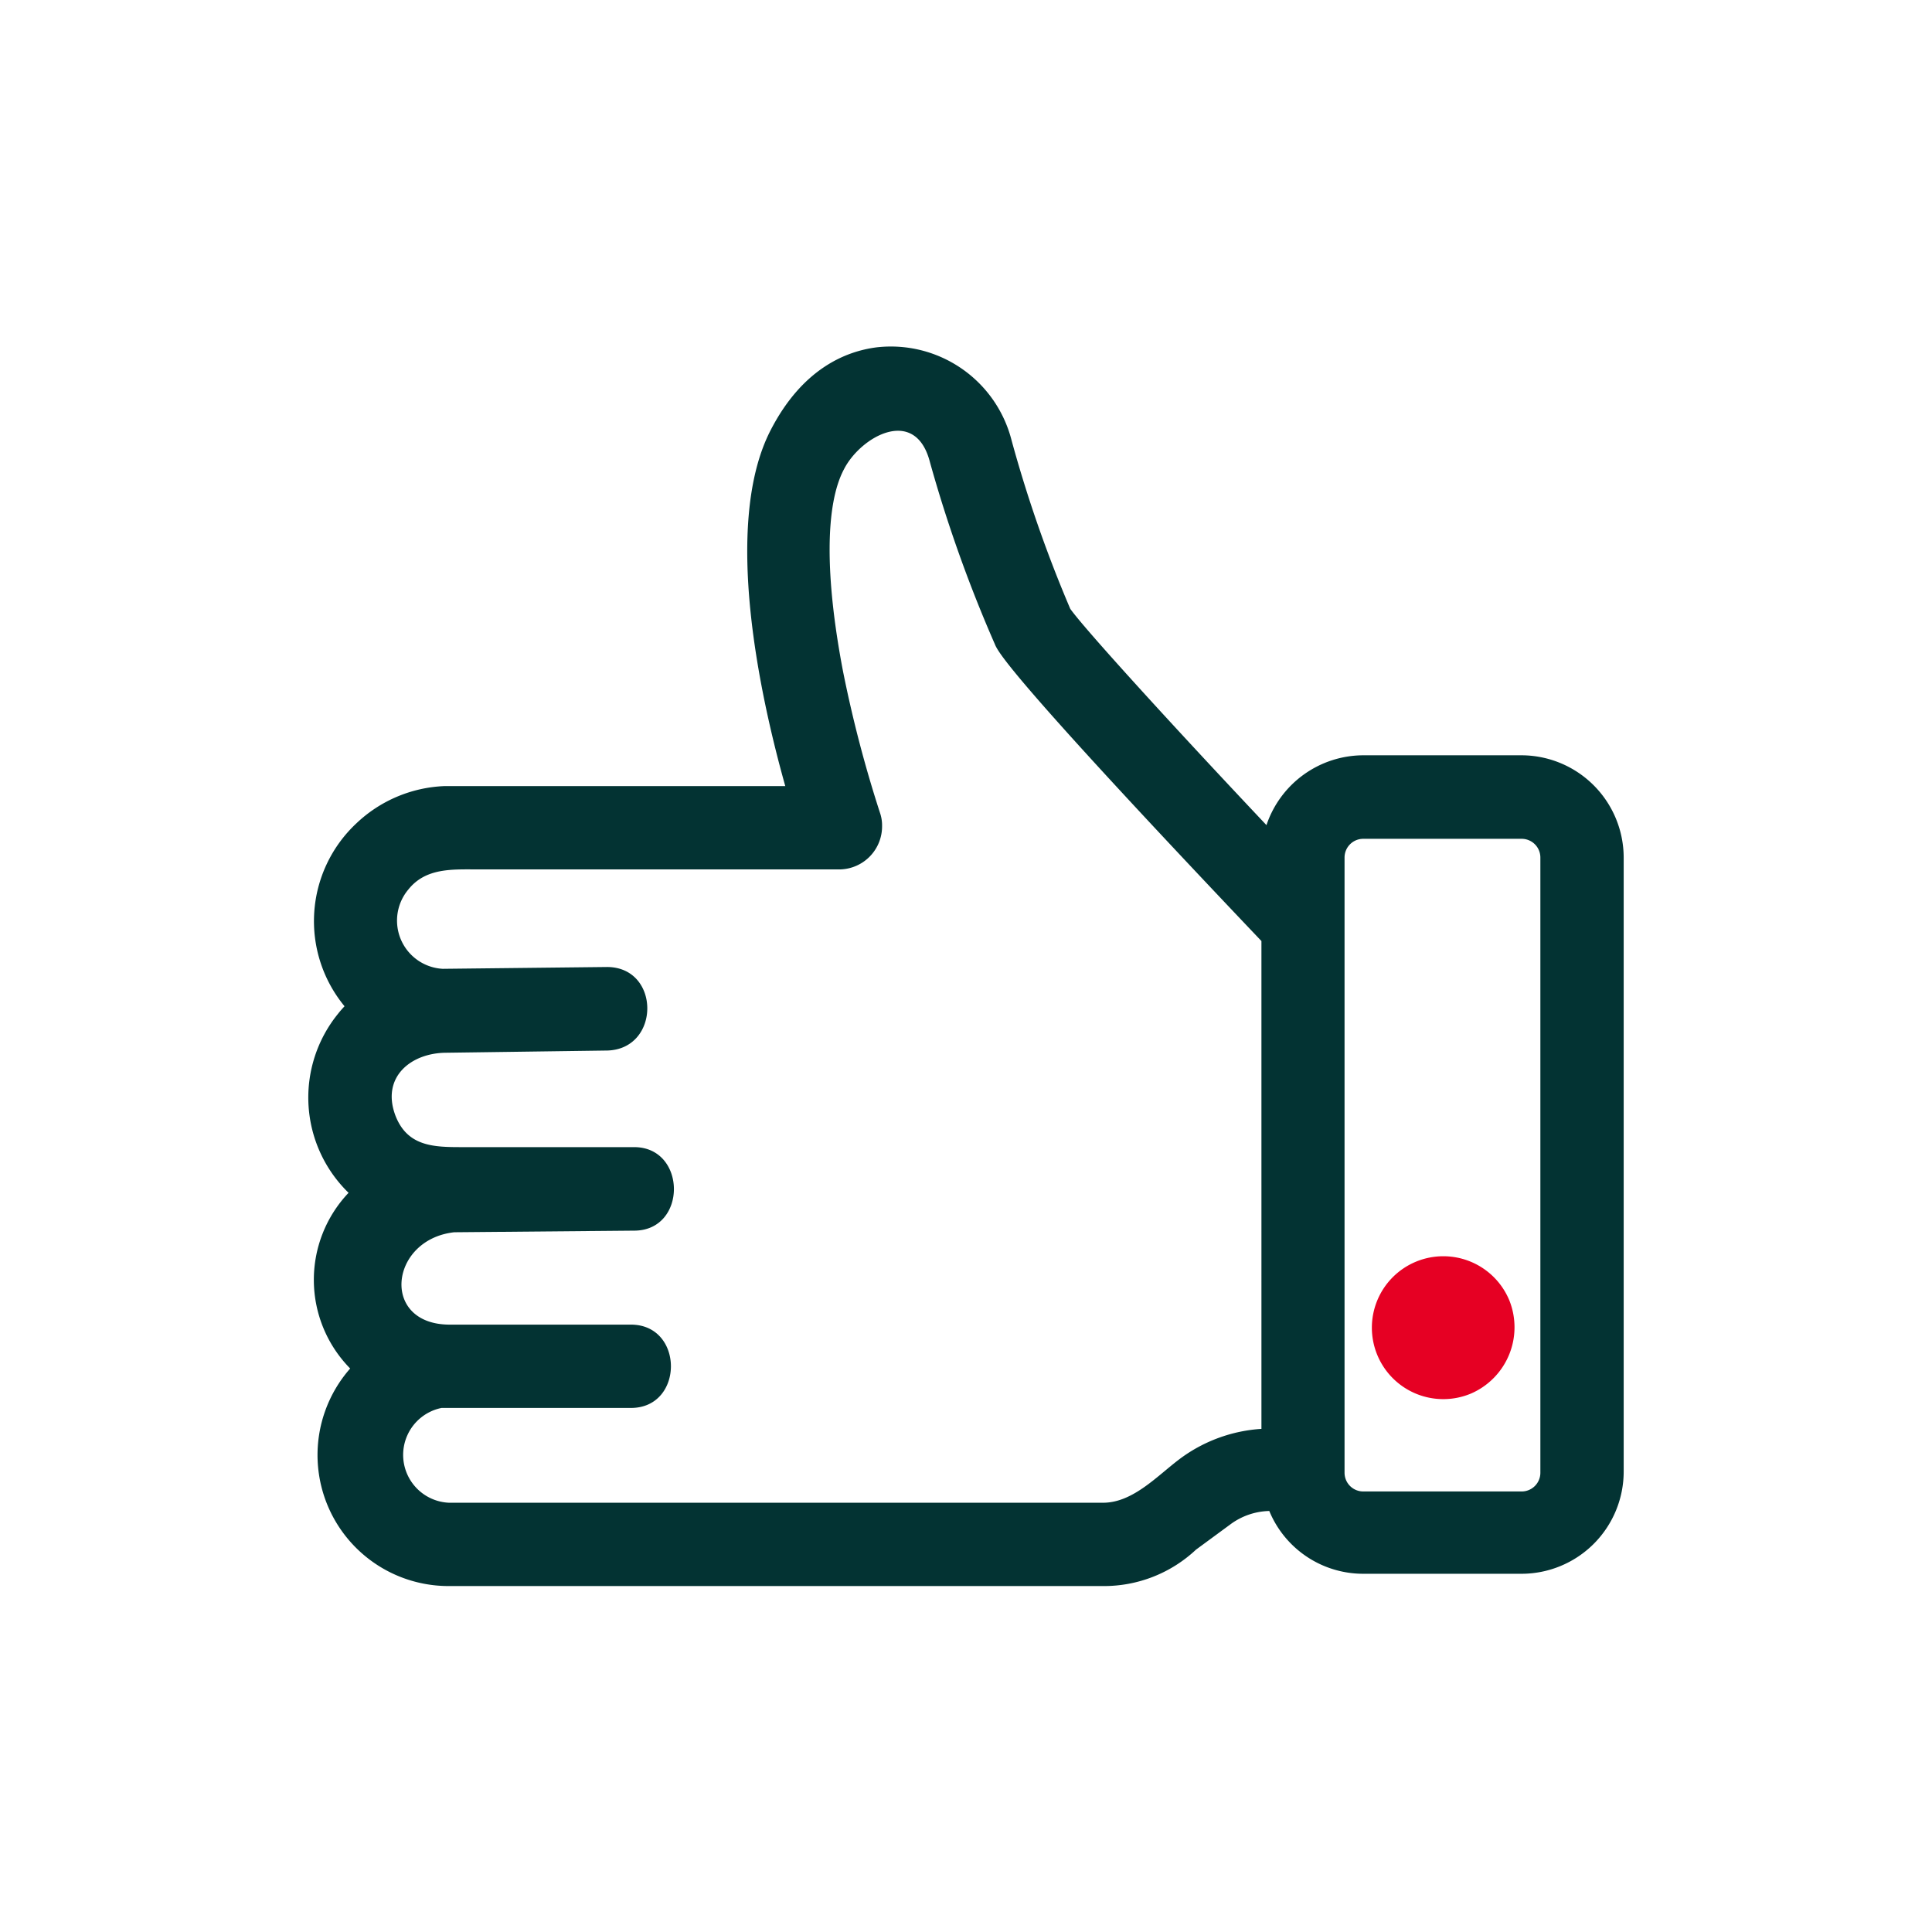 <svg xmlns="http://www.w3.org/2000/svg" viewBox="0 0 96 96"><defs><style>.cls-1{fill:none;}.cls-2{fill:#e60023;}.cls-3{fill:#033333;}</style></defs><g id="Layer_2" data-name="Layer 2"><g id="Layer_1-2" data-name="Layer 1"><rect class="cls-1" width="96" height="96"/><path class="cls-2" d="M75,64.62a3.55,3.55,0,1,0-1.92,4.63A3.59,3.59,0,0,0,75,64.62Z"/><path class="cls-3" d="M75.6,37.53H67.75A5.09,5.09,0,0,0,62.93,41c-4.72-5-9.06-9.77-9.75-10.75a65.16,65.16,0,0,1-2.91-8.35,6.19,6.19,0,0,0-6.72-4.64c-1.54.2-3.69,1.07-5.26,4.12-2.41,4.68-.51,13.27.73,17.68H22.1a6.74,6.74,0,0,0-4.4,1.86A6.65,6.65,0,0,0,17.12,50c-.11.12-.22.24-.32.37a6.6,6.6,0,0,0,.52,8.9A6.28,6.28,0,0,0,17.4,68a6.51,6.51,0,0,0,4.9,10.81H54.81A6.68,6.68,0,0,0,59.43,77l1.7-1.25a3.37,3.37,0,0,1,1.94-.67,5.05,5.05,0,0,0,4.68,3.12H75.6a5.08,5.08,0,0,0,5.08-5.07V42.61A5.09,5.09,0,0,0,75.6,37.53ZM62.68,71a7.58,7.58,0,0,0-4,1.45c-1.14.84-2.36,2.22-3.87,2.22H22.3a2.38,2.38,0,0,1-.36-4.71l9.41,0c2.65,0,2.65-4.14,0-4.14h-9c-3.46,0-3-4.23.22-4.59l8.94-.08c2.65,0,2.62-4.15,0-4.15L23,57c-1.4,0-2.76,0-3.36-1.59-.7-1.91.8-3.1,2.55-3.1l8-.11c2.65-.09,2.63-4.17-.05-4.15L22,48.14a2.4,2.4,0,0,1-1.71-3.94c.86-1.08,2.17-1,3.41-1l18.06,0a2.14,2.14,0,0,0,2.07-2.17,1.91,1.91,0,0,0-.11-.66,62.09,62.09,0,0,1-1.84-7.06c-.89-4.68-.88-8.24.06-10,.83-1.62,3.55-3.16,4.27-.34A68.22,68.22,0,0,0,49.43,32c.15.37.63,1.48,13.25,14.76Zm13.86,2.18a.93.93,0,0,1-.94.93H67.75a.93.93,0,0,1-.94-.93V42.61a.93.93,0,0,1,.94-.93H75.6a.93.93,0,0,1,.94.93Z"/></g></g></svg>